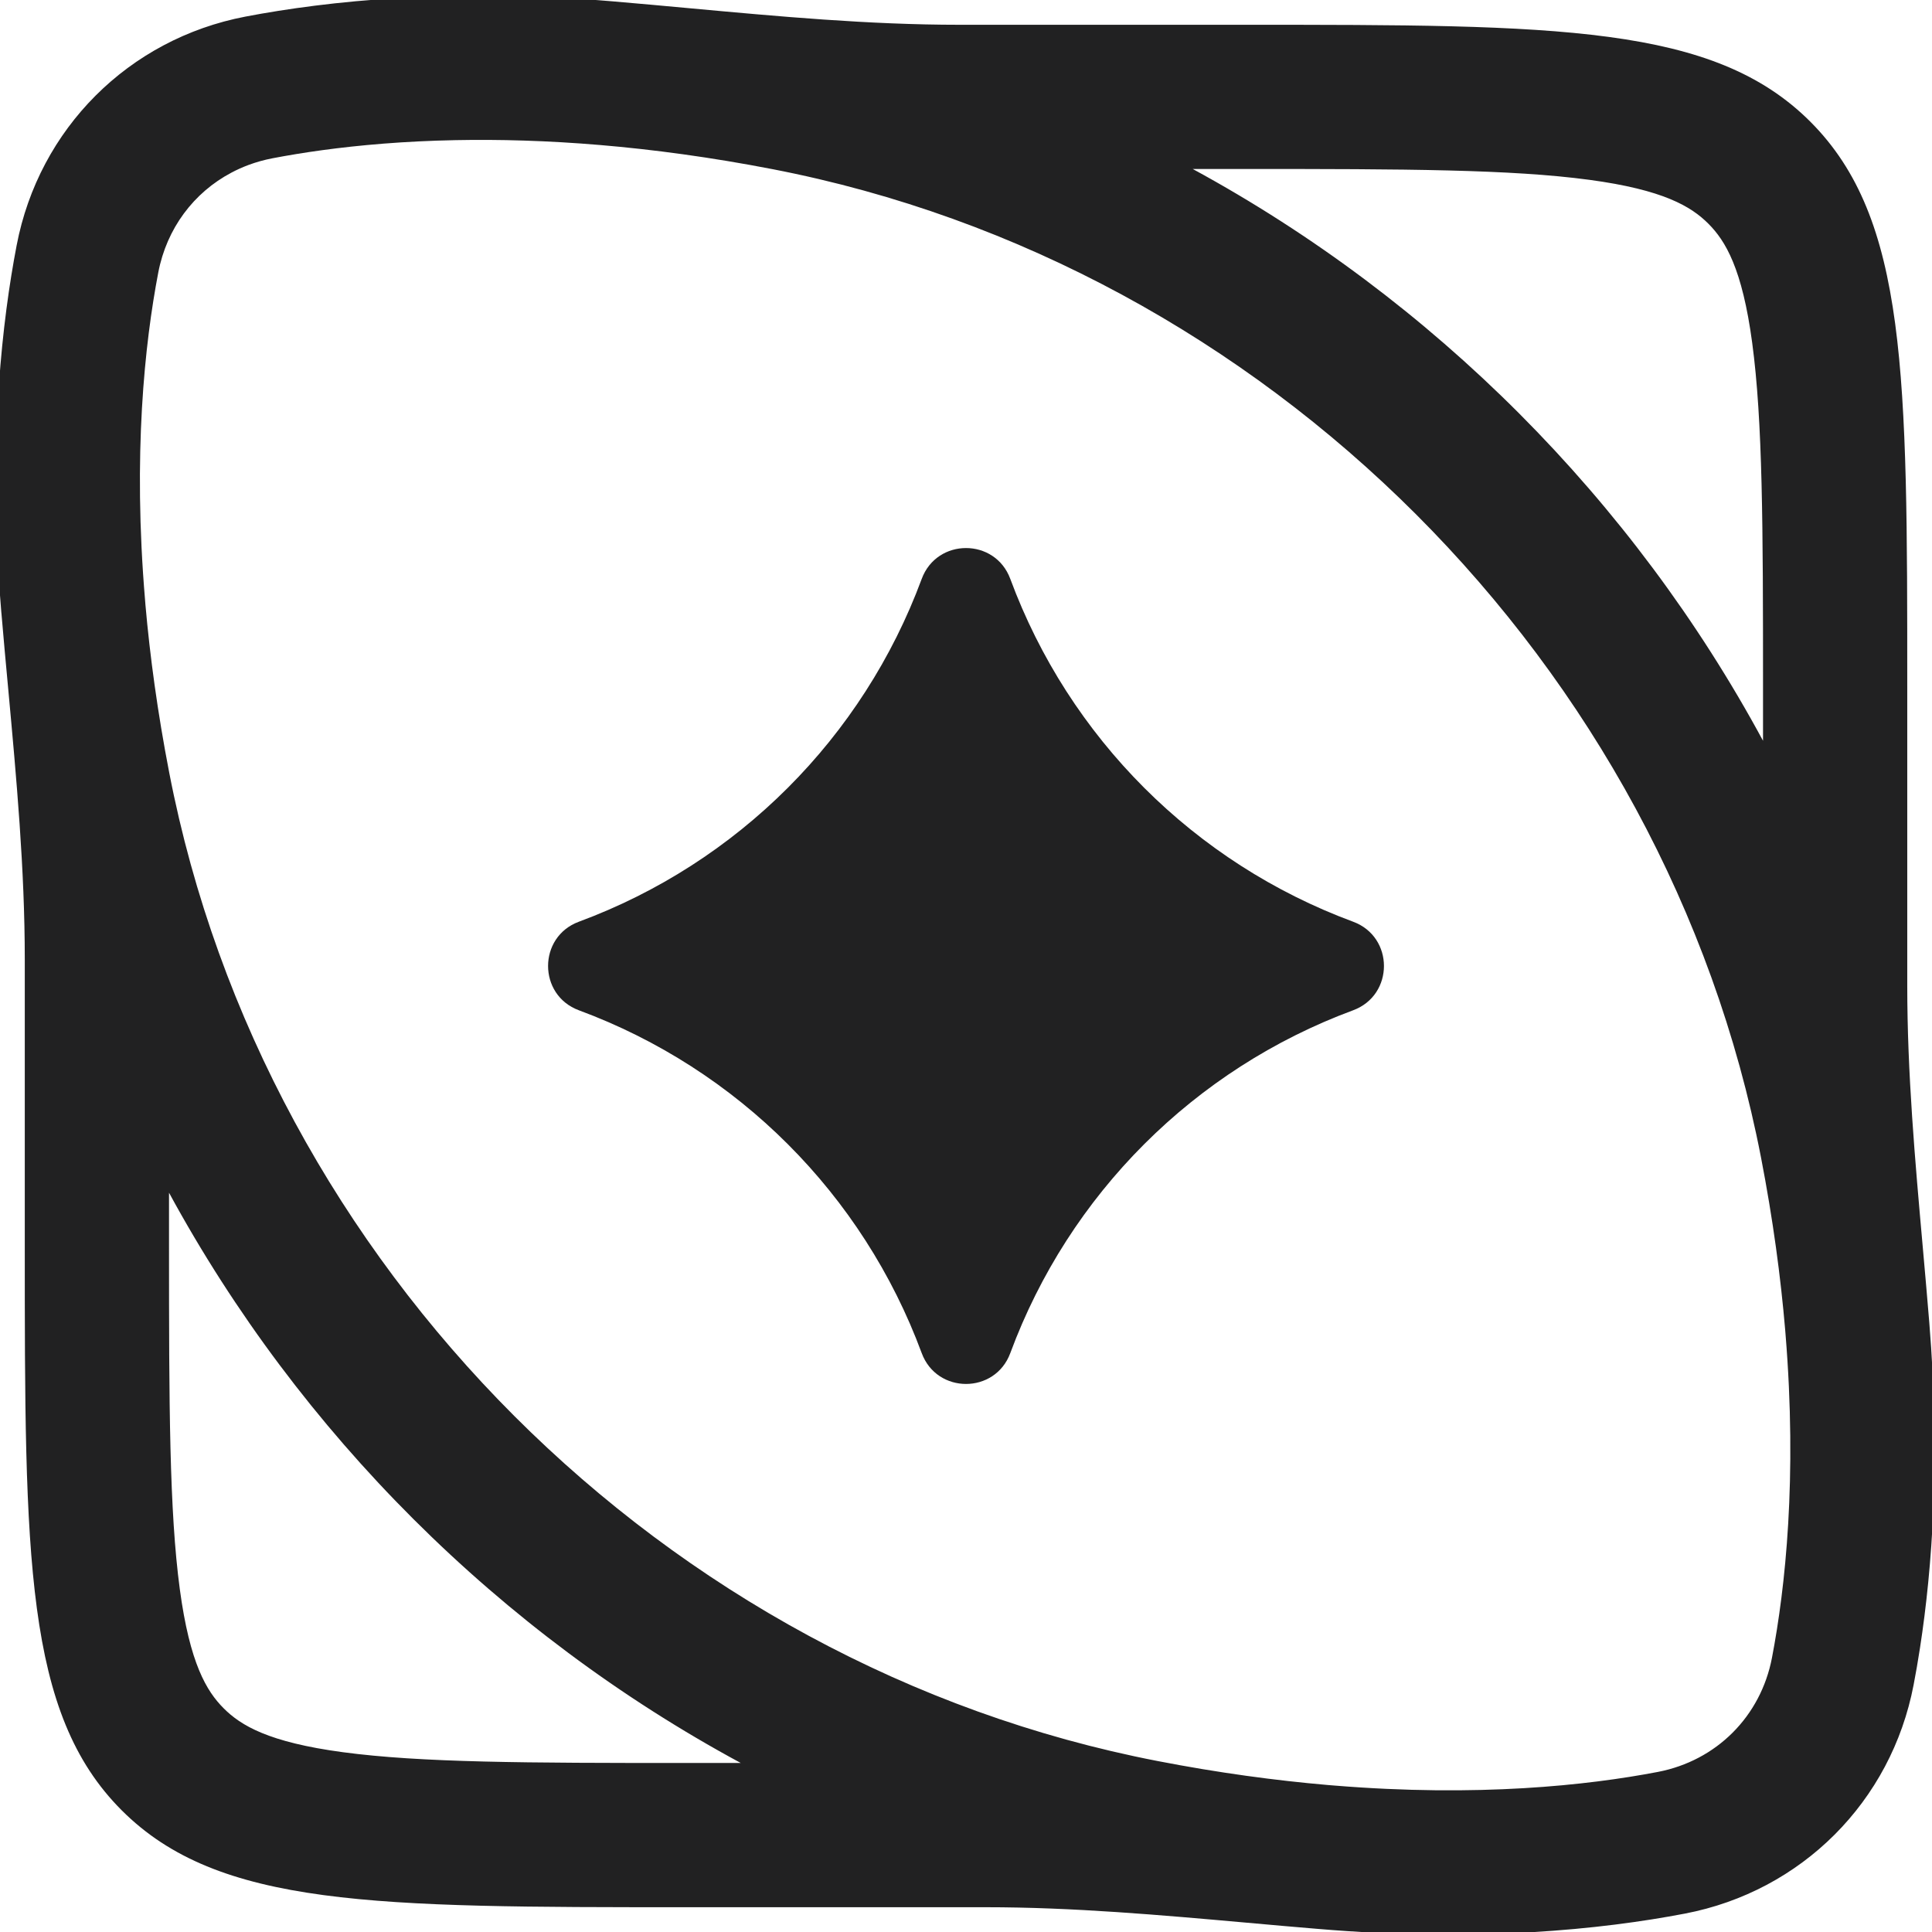 <svg width="52" height="52" viewBox="0 0 52 52" fill="none" xmlns="http://www.w3.org/2000/svg">
<g clip-path="url(#clip0_7187_15061)">
<path fill-rule="evenodd" clip-rule="evenodd" d="M35.914 48.058C39.783 48.374 42.729 48.054 44.619 47.692C46.198 47.39 47.391 46.197 47.693 44.618C48.054 42.729 48.374 39.783 48.058 35.914L48.049 35.801C47.928 34.374 47.721 32.823 47.398 31.155C44.829 17.884 34.069 7.124 20.798 4.554C17.462 3.908 14.597 3.726 12.256 3.772C10.876 3.799 9.677 3.905 8.671 4.042C8.179 4.109 7.733 4.184 7.334 4.26C7.11 4.303 6.893 4.364 6.686 4.441C6.529 4.5 6.376 4.568 6.23 4.646C5.214 5.182 4.487 6.149 4.26 7.334C3.895 9.242 3.572 12.229 3.905 16.157L3.914 16.273C4.036 17.666 4.241 19.176 4.555 20.798C7.124 34.069 17.884 44.829 31.155 47.398C32.8 47.717 34.331 47.922 35.741 48.044C35.799 48.048 35.857 48.053 35.914 48.058ZM32.102 4.548C38.576 8.067 43.95 13.455 47.452 19.938V18.479C47.452 14.171 47.444 11.33 47.16 9.224C46.892 7.229 46.443 6.483 45.98 6.02C45.517 5.557 44.771 5.108 42.777 4.84C40.67 4.557 37.829 4.548 33.521 4.548H32.102ZM51.677 44.352C52.011 42.194 52.225 39.245 51.927 35.598C51.872 34.923 51.812 34.247 51.752 33.572L51.752 33.572L51.752 33.572L51.752 33.572C51.543 31.227 51.334 28.881 51.334 26.528V18.479C51.334 10.082 51.334 5.884 48.725 3.275C46.117 0.667 41.918 0.667 33.521 0.667H25.822C23.389 0.667 20.965 0.443 18.541 0.22L18.541 0.22C17.856 0.157 17.171 0.094 16.485 0.036C12.178 -0.329 8.835 0.021 6.605 0.447C3.463 1.048 1.049 3.463 0.448 6.604C0.054 8.66 -0.273 11.662 -0.036 15.493C-0.016 15.817 0.008 16.148 0.036 16.485L0.038 16.5C0.095 17.18 0.158 17.861 0.221 18.541L0.221 18.541C0.444 20.965 0.667 23.389 0.667 25.821V33.521C0.667 41.918 0.667 46.116 3.276 48.725C5.884 51.333 10.083 51.333 18.48 51.333H26.529C28.881 51.333 31.227 51.542 33.572 51.751L33.572 51.751L33.574 51.751C34.204 51.808 34.834 51.864 35.465 51.916C39.773 52.281 43.118 51.932 45.348 51.505C48.49 50.904 50.904 48.489 51.505 45.348C51.565 45.037 51.623 44.705 51.677 44.352ZM4.549 33.521V32.102C8.068 38.575 13.455 43.95 19.938 47.451H18.48C14.171 47.451 11.331 47.443 9.224 47.16C7.229 46.892 6.483 46.443 6.021 45.98C5.558 45.517 5.109 44.771 4.84 42.776C4.557 40.669 4.549 37.829 4.549 33.521ZM27.192 15.581C26.783 14.474 25.218 14.474 24.808 15.581C23.226 19.855 19.856 23.226 15.581 24.808C14.475 25.217 14.475 26.782 15.581 27.192C19.856 28.774 23.226 32.144 24.808 36.419C25.218 37.526 26.783 37.526 27.192 36.419C28.774 32.144 32.145 28.774 36.419 27.192C37.526 26.782 37.526 25.217 36.419 24.808C32.145 23.226 28.774 19.855 27.192 15.581Z" fill="#212122"/>
</g>
<defs>
<clipPath id="clip0_7187_15061">
<rect width="52" height="52" fill="white"/>
</clipPath>
</defs>
</svg>
